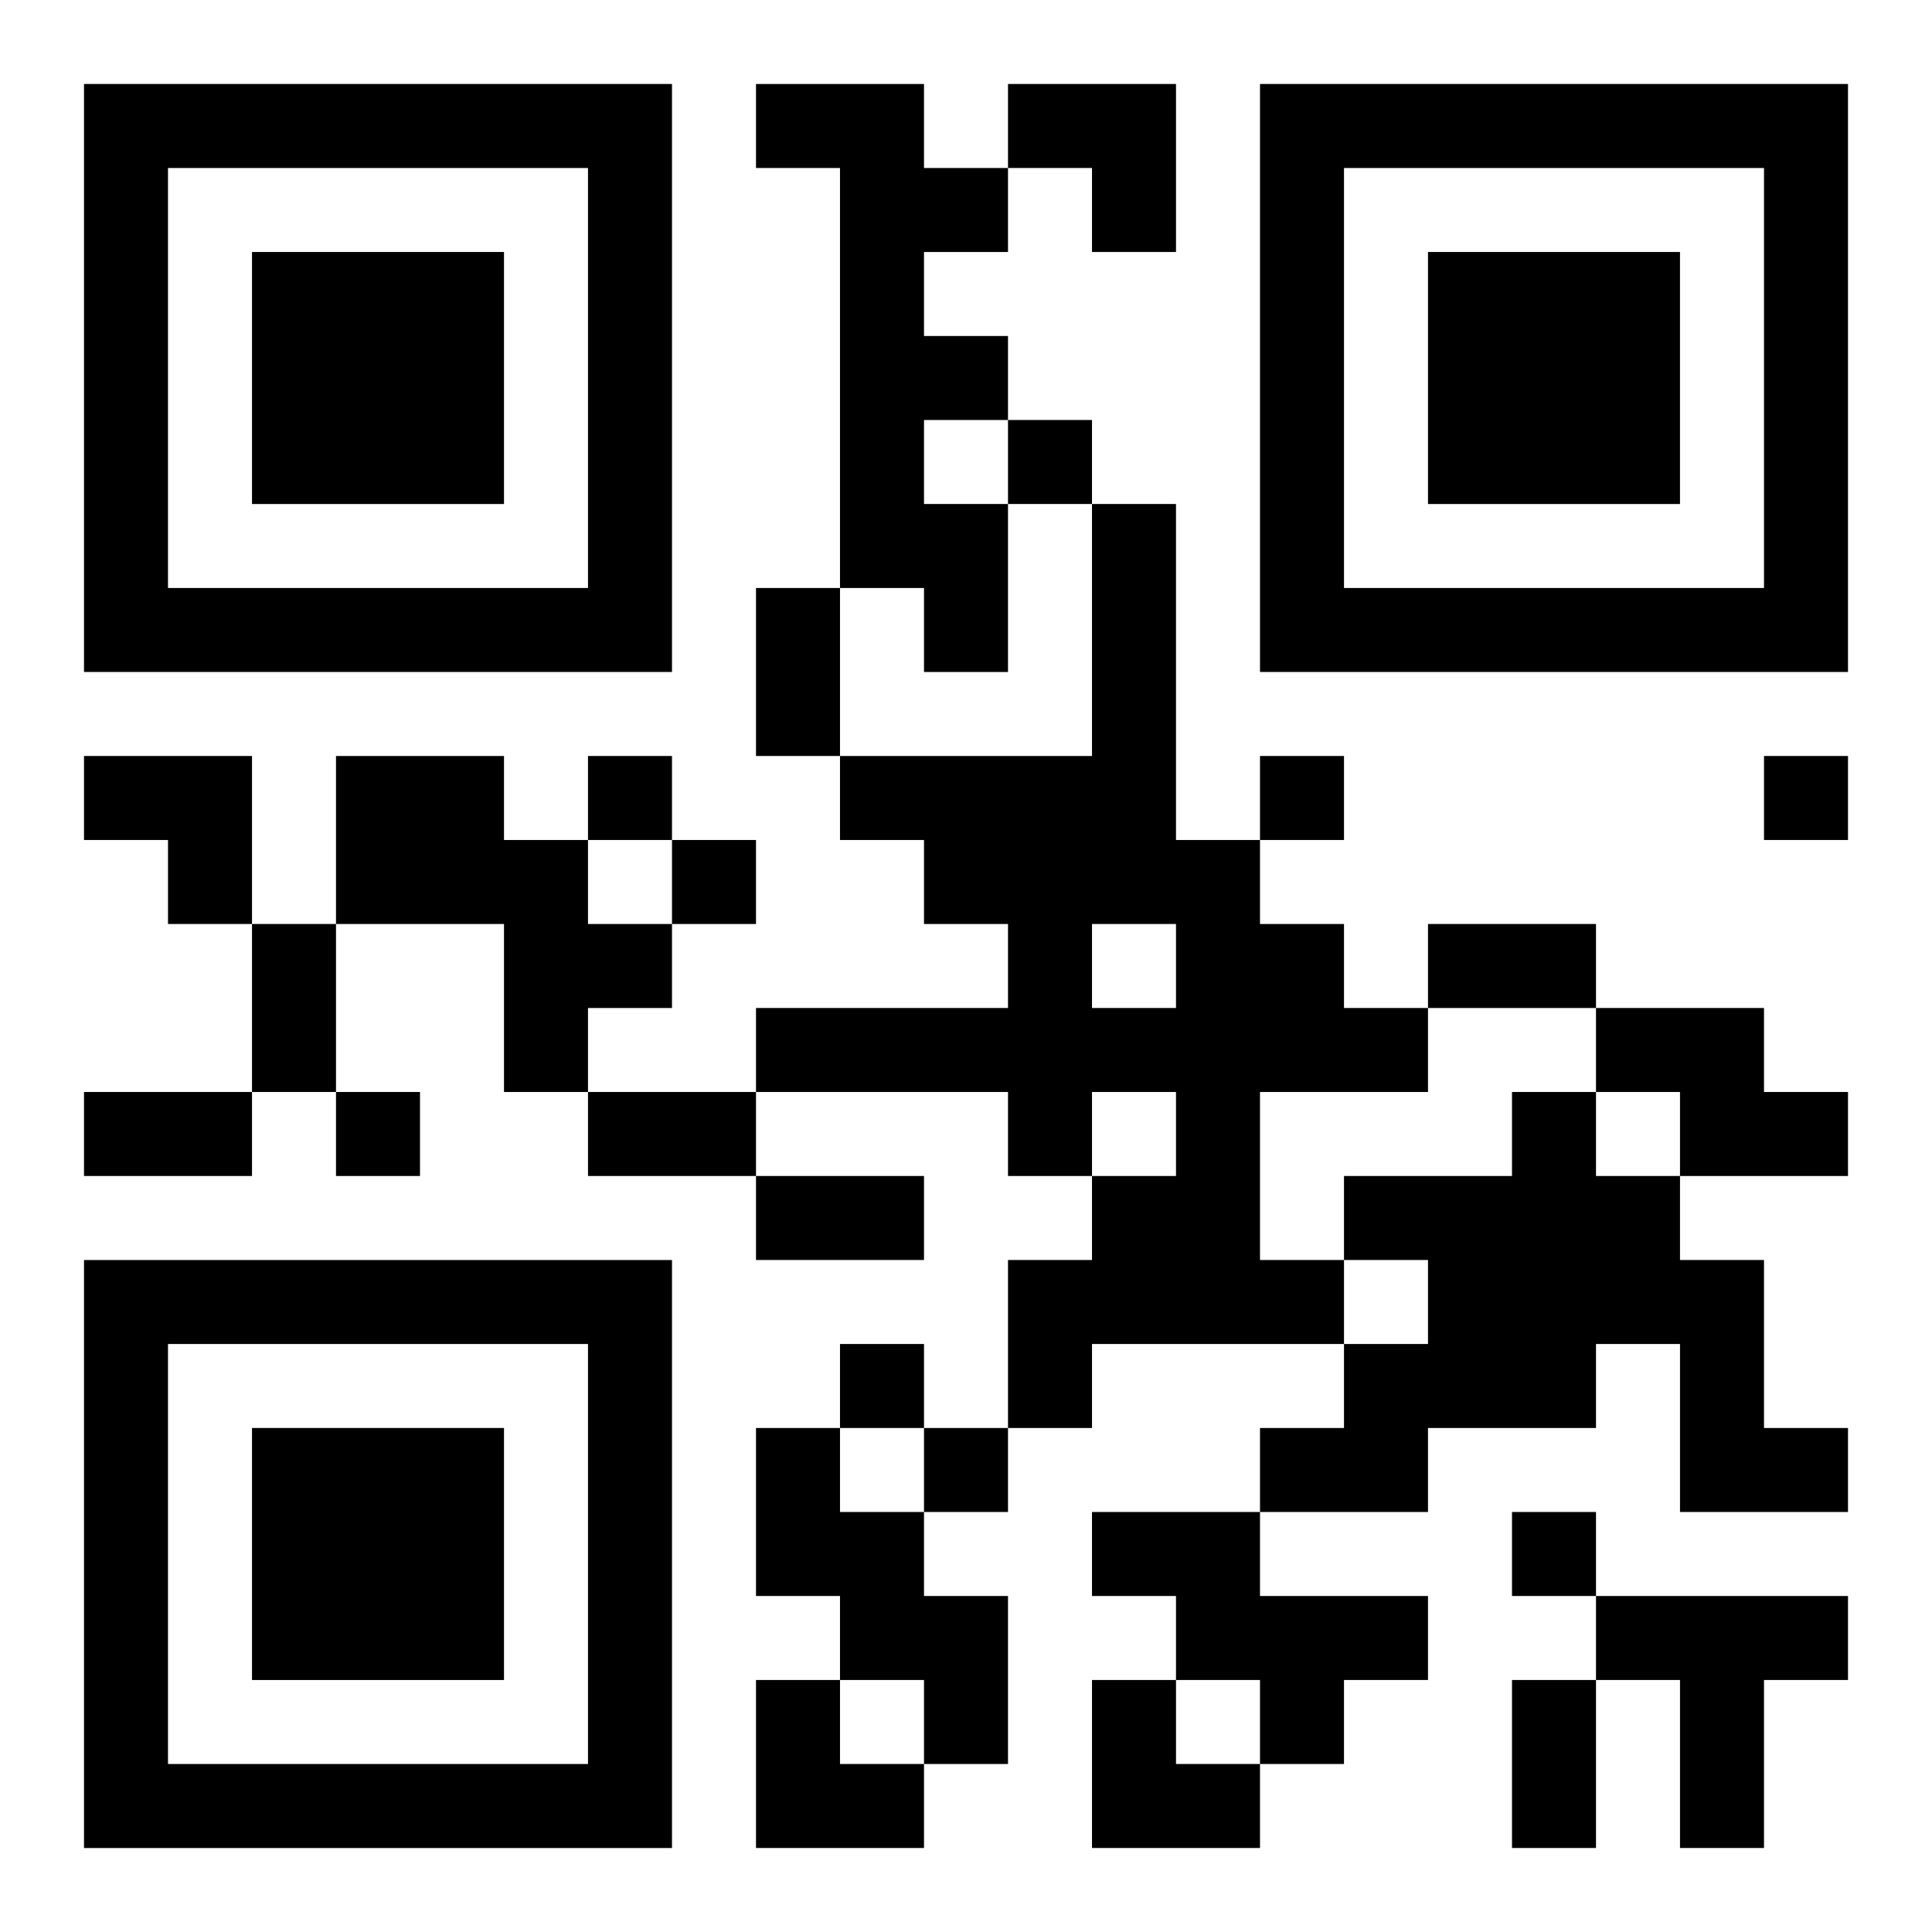<?xml version="1.0" encoding="UTF-8"?>
<svg width="250" height="250" baseProfile="full" version="1.1" viewBox="-1 -1 23 23" xmlns="http://www.w3.org/2000/svg" xmlns:xlink="http://www.w3.org/1999/xlink"><symbol id="a"><path d="m0 7v7h7v-7h-7zm1 1h5v5h-5v-5zm1 1v3h3v-3h-3z"/></symbol><use y="-7" xlink:href="#a"/><use y="7" xlink:href="#a"/><use x="14" y="-7" xlink:href="#a"/><path d="m8 0h2v1h1v1h-1v1h1v1h-1v1h1v2h-1v-1h-1v-5h-1v-1m4 5h1v4h1v1h1v1h1v1h-2v2h1v1h-3v1h-1v-2h1v-1h1v-1h-1v1h-1v-1h-3v-1h3v-1h-1v-1h-1v-1h3v-3m0 5v1h1v-1h-1m-9-2h2v1h1v1h1v1h-1v1h-1v-2h-2v-2m15 3h2v1h1v1h-2v-1h-1v-1m-1 1h1v1h1v1h1v2h1v1h-2v-2h-1v1h-2v1h-2v-1h1v-1h1v-1h-1v-1h2v-1m-9 4h1v1h1v1h1v2h-1v-1h-1v-1h-1v-2m4 1h2v1h2v1h-1v1h-1v-1h-1v-1h-1v-1m6 1h3v1h-1v2h-1v-2h-1v-1m-7-14v1h1v-1h-1m-5 4v1h1v-1h-1m8 0v1h1v-1h-1m6 0v1h1v-1h-1m-13 1v1h1v-1h-1m-4 3v1h1v-1h-1m6 3v1h1v-1h-1m1 1v1h1v-1h-1m7 1v1h1v-1h-1m-9-11h1v2h-1v-2m-6 4h1v2h-1v-2m14 0h2v1h-2v-1m-16 2h2v1h-2v-1m6 0h2v1h-2v-1m2 1h2v1h-2v-1m9 6h1v2h-1v-2m-6-19h2v2h-1v-1h-1zm-11 8h2v2h-1v-1h-1zm8 11h1v1h1v1h-2zm4 0h1v1h1v1h-2z"/></svg>
